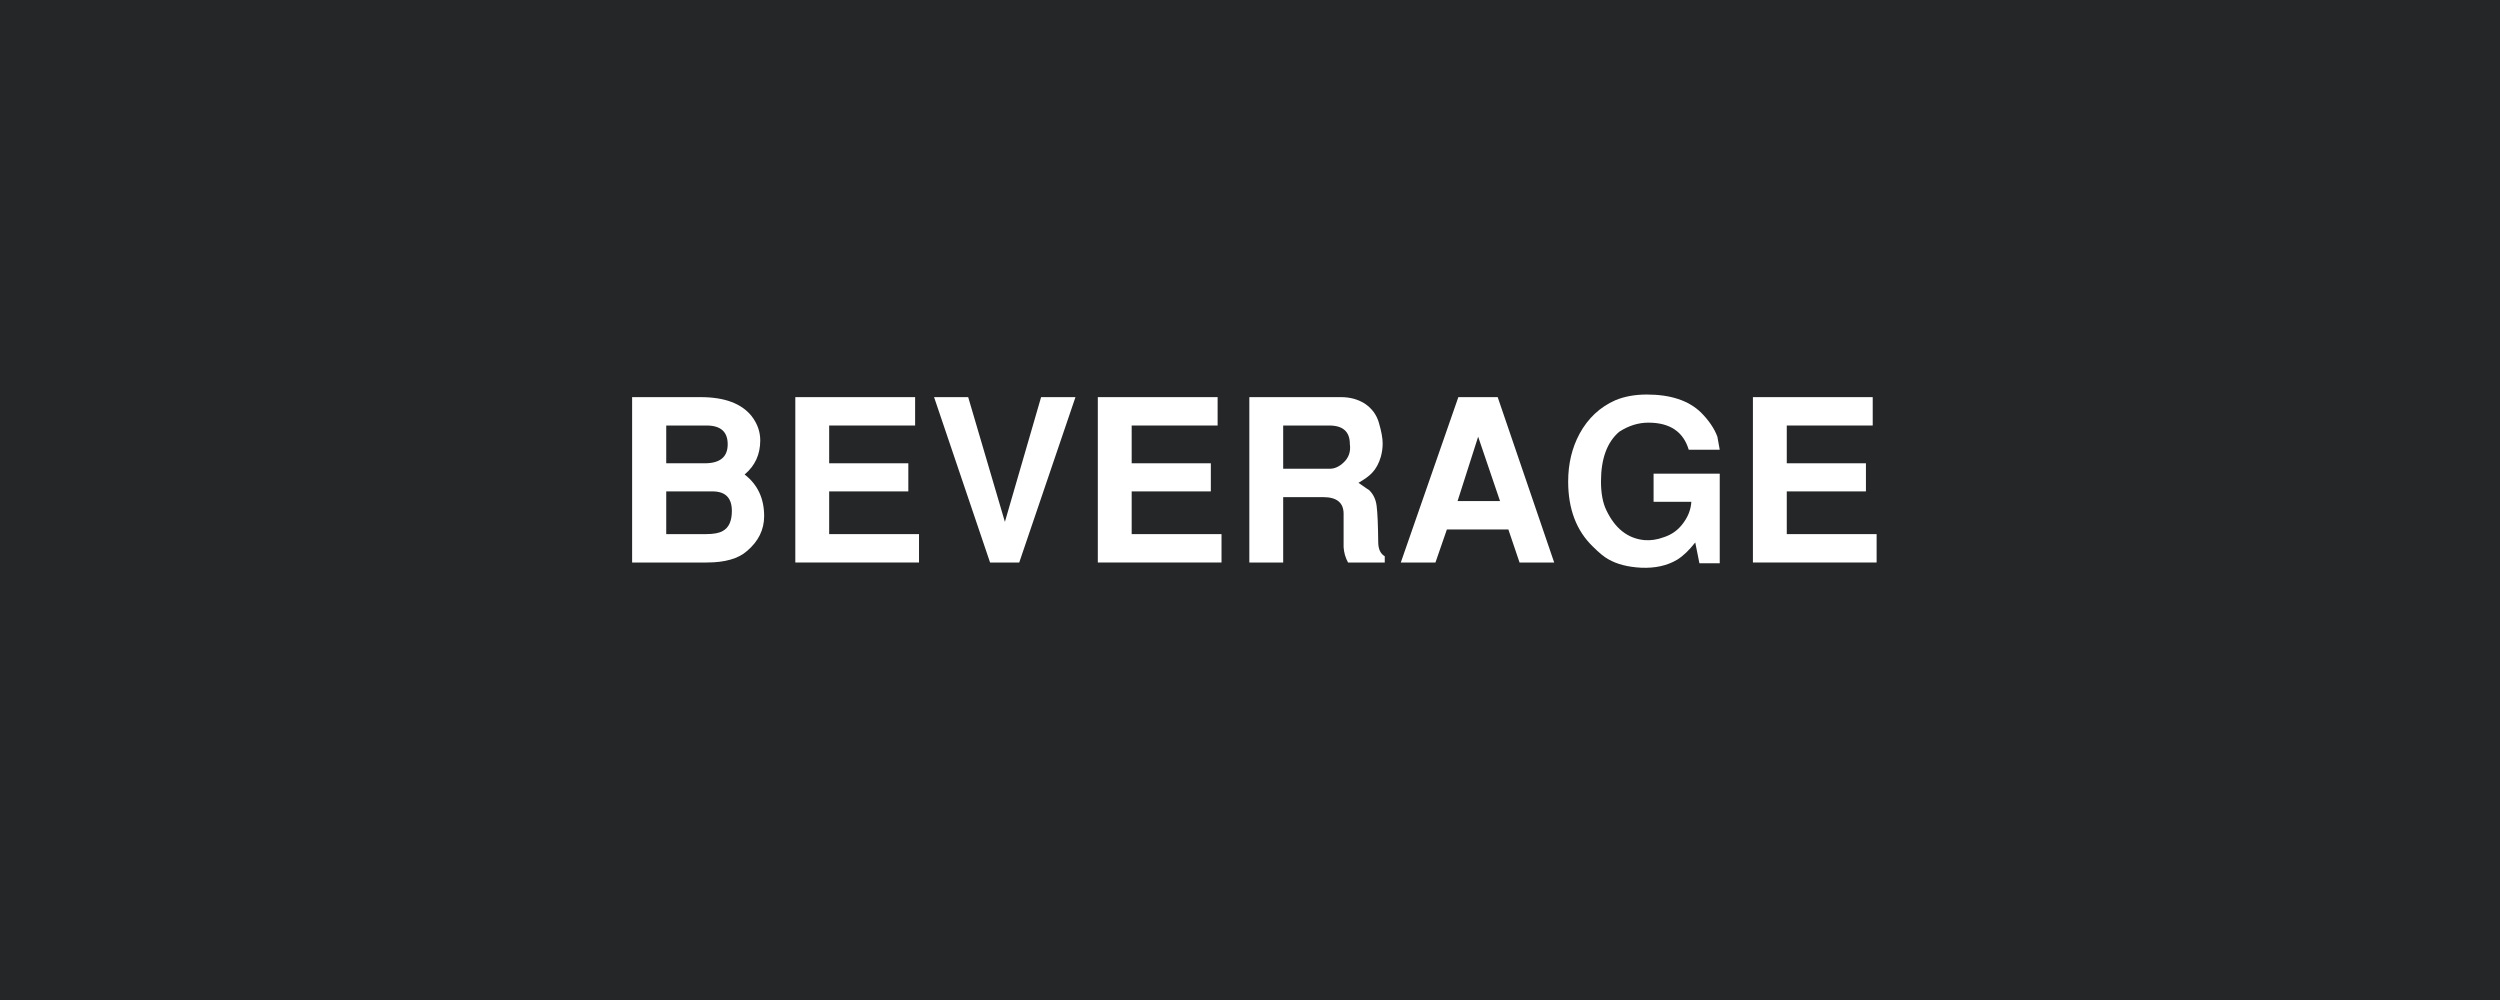<svg version="1.0" preserveAspectRatio="xMidYMid meet" height="80" viewBox="0 0 150 60" zoomAndPan="magnify" width="200" xmlns:xlink="http://www.w3.org/1999/xlink" xmlns="http://www.w3.org/2000/svg"><defs><g></g></defs><rect fill-opacity="1" height="72" y="-6" fill="#ffffff" width="180" x="-15"></rect><rect fill-opacity="1" height="72" y="-6" fill="#252627" width="180" x="-15"></rect><g fill-opacity="1" fill="#ffffff"><g transform="translate(36.818, 33.75)"><g><path d="M 1.109 0 L 1.109 -9.922 L 5.219 -9.922 C 6.656 -9.922 7.676 -9.539 8.281 -8.781 C 8.625 -8.332 8.797 -7.848 8.797 -7.328 C 8.797 -6.484 8.484 -5.801 7.859 -5.281 C 8.641 -4.676 9.031 -3.844 9.031 -2.781 C 9.031 -1.969 8.688 -1.27 8 -0.688 C 7.477 -0.227 6.676 0 5.594 0 Z M 3.156 -8.219 L 3.156 -5.953 L 5.469 -5.953 C 6.383 -5.953 6.844 -6.332 6.844 -7.094 C 6.844 -7.844 6.422 -8.219 5.578 -8.219 Z M 3.156 -4.266 L 3.156 -1.703 L 5.547 -1.703 C 6.004 -1.703 6.336 -1.766 6.547 -1.891 C 6.91 -2.086 7.094 -2.488 7.094 -3.094 C 7.094 -3.875 6.707 -4.266 5.938 -4.266 Z M 3.156 -4.266"></path></g></g></g><g fill-opacity="1" fill="#ffffff"><g transform="translate(46.641, 33.75)"><g><path d="M 1.078 -9.922 L 8.266 -9.922 L 8.266 -8.219 L 3.109 -8.219 L 3.109 -5.953 L 7.859 -5.953 L 7.859 -4.266 L 3.109 -4.266 L 3.109 -1.703 L 8.5 -1.703 L 8.5 0 L 1.078 0 Z M 1.078 -9.922"></path></g></g></g><g fill-opacity="1" fill="#ffffff"><g transform="translate(55.716, 33.75)"><g><path d="M 6.75 -9.922 L 8.812 -9.922 L 5.438 0 L 3.688 0 L 0.328 -9.922 L 2.375 -9.922 L 4.578 -2.438 Z M 6.75 -9.922"></path></g></g></g><g fill-opacity="1" fill="#ffffff"><g transform="translate(64.791, 33.75)"><g><path d="M 1.078 -9.922 L 8.266 -9.922 L 8.266 -8.219 L 3.109 -8.219 L 3.109 -5.953 L 7.859 -5.953 L 7.859 -4.266 L 3.109 -4.266 L 3.109 -1.703 L 8.5 -1.703 L 8.5 0 L 1.078 0 Z M 1.078 -9.922"></path></g></g></g><g fill-opacity="1" fill="#ffffff"><g transform="translate(73.866, 33.75)"><g><path d="M 1.094 0 L 1.094 -9.922 L 6.594 -9.922 C 7.125 -9.922 7.594 -9.797 8 -9.547 C 8.445 -9.254 8.738 -8.859 8.875 -8.359 C 9.02 -7.859 9.094 -7.453 9.094 -7.141 C 9.094 -6.867 9.055 -6.602 8.984 -6.344 C 8.867 -5.945 8.695 -5.629 8.469 -5.391 C 8.301 -5.203 8.023 -5 7.641 -4.781 C 8.047 -4.5 8.258 -4.352 8.281 -4.344 C 8.539 -4.094 8.691 -3.77 8.734 -3.375 C 8.785 -2.988 8.816 -2.258 8.828 -1.188 C 8.836 -0.789 8.969 -0.52 9.219 -0.375 L 9.219 0 L 7.016 0 C 6.859 -0.289 6.77 -0.598 6.75 -0.922 C 6.75 -0.922 6.75 -1.586 6.75 -2.922 C 6.75 -3.586 6.344 -3.922 5.531 -3.922 L 3.125 -3.922 L 3.125 0 Z M 3.125 -8.219 L 3.125 -5.625 L 5.922 -5.625 C 6.211 -5.625 6.488 -5.75 6.75 -6 C 7.062 -6.289 7.188 -6.66 7.125 -7.109 C 7.125 -7.848 6.711 -8.219 5.891 -8.219 Z M 3.125 -8.219"></path></g></g></g><g fill-opacity="1" fill="#ffffff"><g transform="translate(83.689, 33.75)"><g><path d="M 6.172 -9.922 L 9.562 0 L 7.484 0 L 6.812 -1.984 L 3.125 -1.984 L 2.438 0 L 0.359 0 L 3.812 -9.922 Z M 5 -7.547 L 3.766 -3.688 L 6.312 -3.688 Z M 5 -7.547"></path></g></g></g><g fill-opacity="1" fill="#ffffff"><g transform="translate(93.512, 33.75)"><g><path d="M 5.703 -3.641 L 5.703 -5.328 L 9.672 -5.328 L 9.672 0.047 L 8.453 0.047 L 8.203 -1.203 C 7.836 -0.734 7.477 -0.391 7.125 -0.172 C 6.52 0.191 5.789 0.352 4.938 0.312 C 4.156 0.27 3.508 0.102 3 -0.188 C 2.75 -0.32 2.438 -0.578 2.062 -0.953 C 1.07 -1.91 0.578 -3.211 0.578 -4.859 C 0.578 -5.922 0.805 -6.879 1.266 -7.734 C 1.773 -8.66 2.488 -9.328 3.406 -9.734 C 3.945 -9.961 4.578 -10.078 5.297 -10.078 C 6.723 -10.078 7.805 -9.719 8.547 -9 C 9.023 -8.52 9.352 -8.035 9.531 -7.547 C 9.539 -7.492 9.586 -7.234 9.672 -6.766 L 7.812 -6.766 C 7.488 -7.848 6.68 -8.391 5.391 -8.391 C 4.785 -8.391 4.203 -8.207 3.641 -7.844 C 2.91 -7.219 2.547 -6.223 2.547 -4.859 C 2.547 -4.148 2.656 -3.57 2.875 -3.125 C 3.395 -2.039 4.148 -1.445 5.141 -1.344 C 5.523 -1.312 5.914 -1.367 6.312 -1.516 C 6.758 -1.66 7.125 -1.91 7.406 -2.266 C 7.75 -2.691 7.938 -3.148 7.969 -3.641 Z M 5.703 -3.641"></path></g></g></g><g fill-opacity="1" fill="#ffffff"><g transform="translate(104.097, 33.75)"><g><path d="M 1.078 -9.922 L 8.266 -9.922 L 8.266 -8.219 L 3.109 -8.219 L 3.109 -5.953 L 7.859 -5.953 L 7.859 -4.266 L 3.109 -4.266 L 3.109 -1.703 L 8.5 -1.703 L 8.5 0 L 1.078 0 Z M 1.078 -9.922"></path></g></g></g></svg>